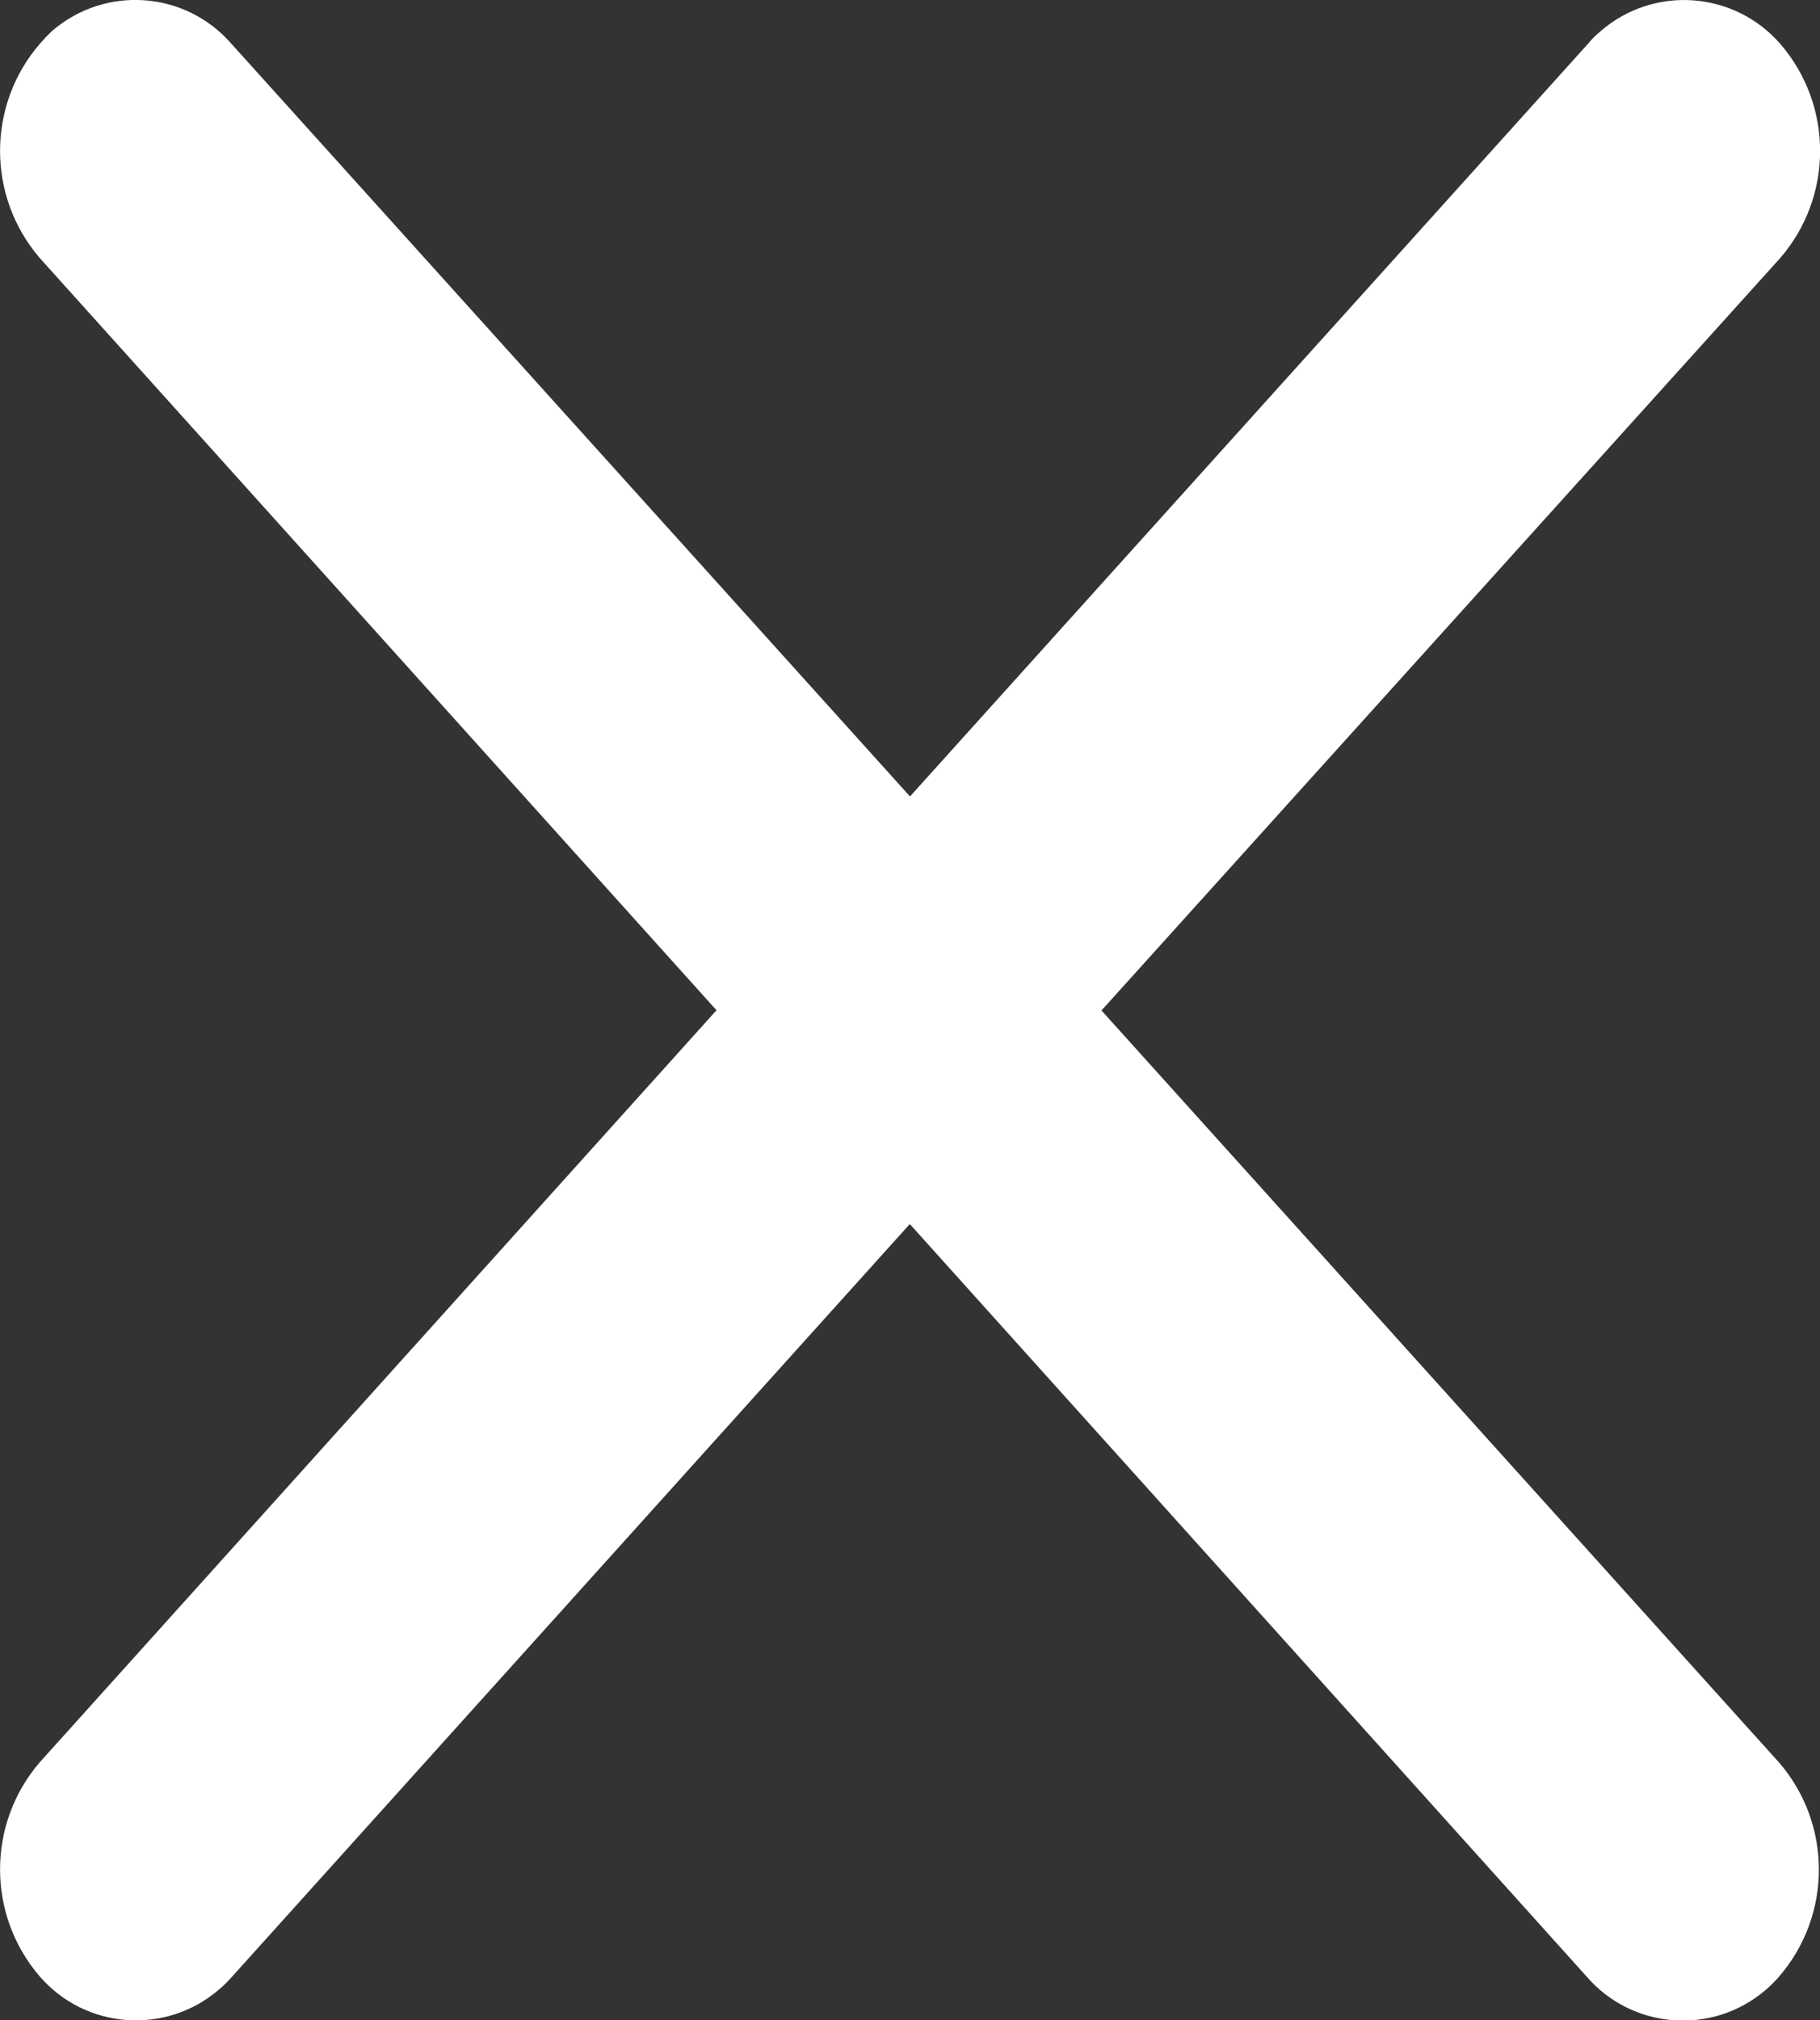 <?xml version="1.0" encoding="UTF-8"?>
<svg xmlns="http://www.w3.org/2000/svg" id="Capa_2" data-name="Capa 2" viewBox="0 0 89.92 99.79">
  <rect x="0" y="0" width="89.92" height="99.79" fill="#333333" stroke="none"/>
  <defs>
    <style>
      .cls-1 {
        fill: #fff;
        stroke-width: 0px;
      }
    </style>
  </defs>
  <g id="Capa_1-2" data-name="Capa 1">
    <g id="Capa_2-2" data-name="Capa 2">
      <g id="Capa_1-2" data-name="Capa 1-2">
        <g id="Capa_2-2" data-name="Capa 2-2">
          <g id="Capa_1-2-2" data-name="Capa 1-2-2">
            <path class="cls-1" d="m54.43,49.9L87.96,12.74c2.62-3.04,2.62-7.53,0-10.57-2.28-2.62-6.25-2.91-8.88-.63-.23.19-.44.4-.63.63l-33.49,37.17L11.44,2.17C9.16-.46,5.19-.74,2.56,1.54c-.21.2-.41.41-.6.63h0C-.65,5.21-.65,9.7,1.96,12.74l33.44,37.16L1.96,87.05c-2.61,3.04-2.61,7.53,0,10.57h0c2.27,2.63,6.25,2.91,8.87.64,0,0,0,0,0,0,.23-.19.44-.4.64-.63l33.48-37.17,33.44,37.17c2.27,2.63,6.25,2.91,8.87.64.23-.2.44-.41.64-.64,2.62-3.04,2.62-7.53,0-10.57l-33.48-37.15Z"></path>
          </g>
        </g>
      </g>
    </g>
  </g>
</svg>
